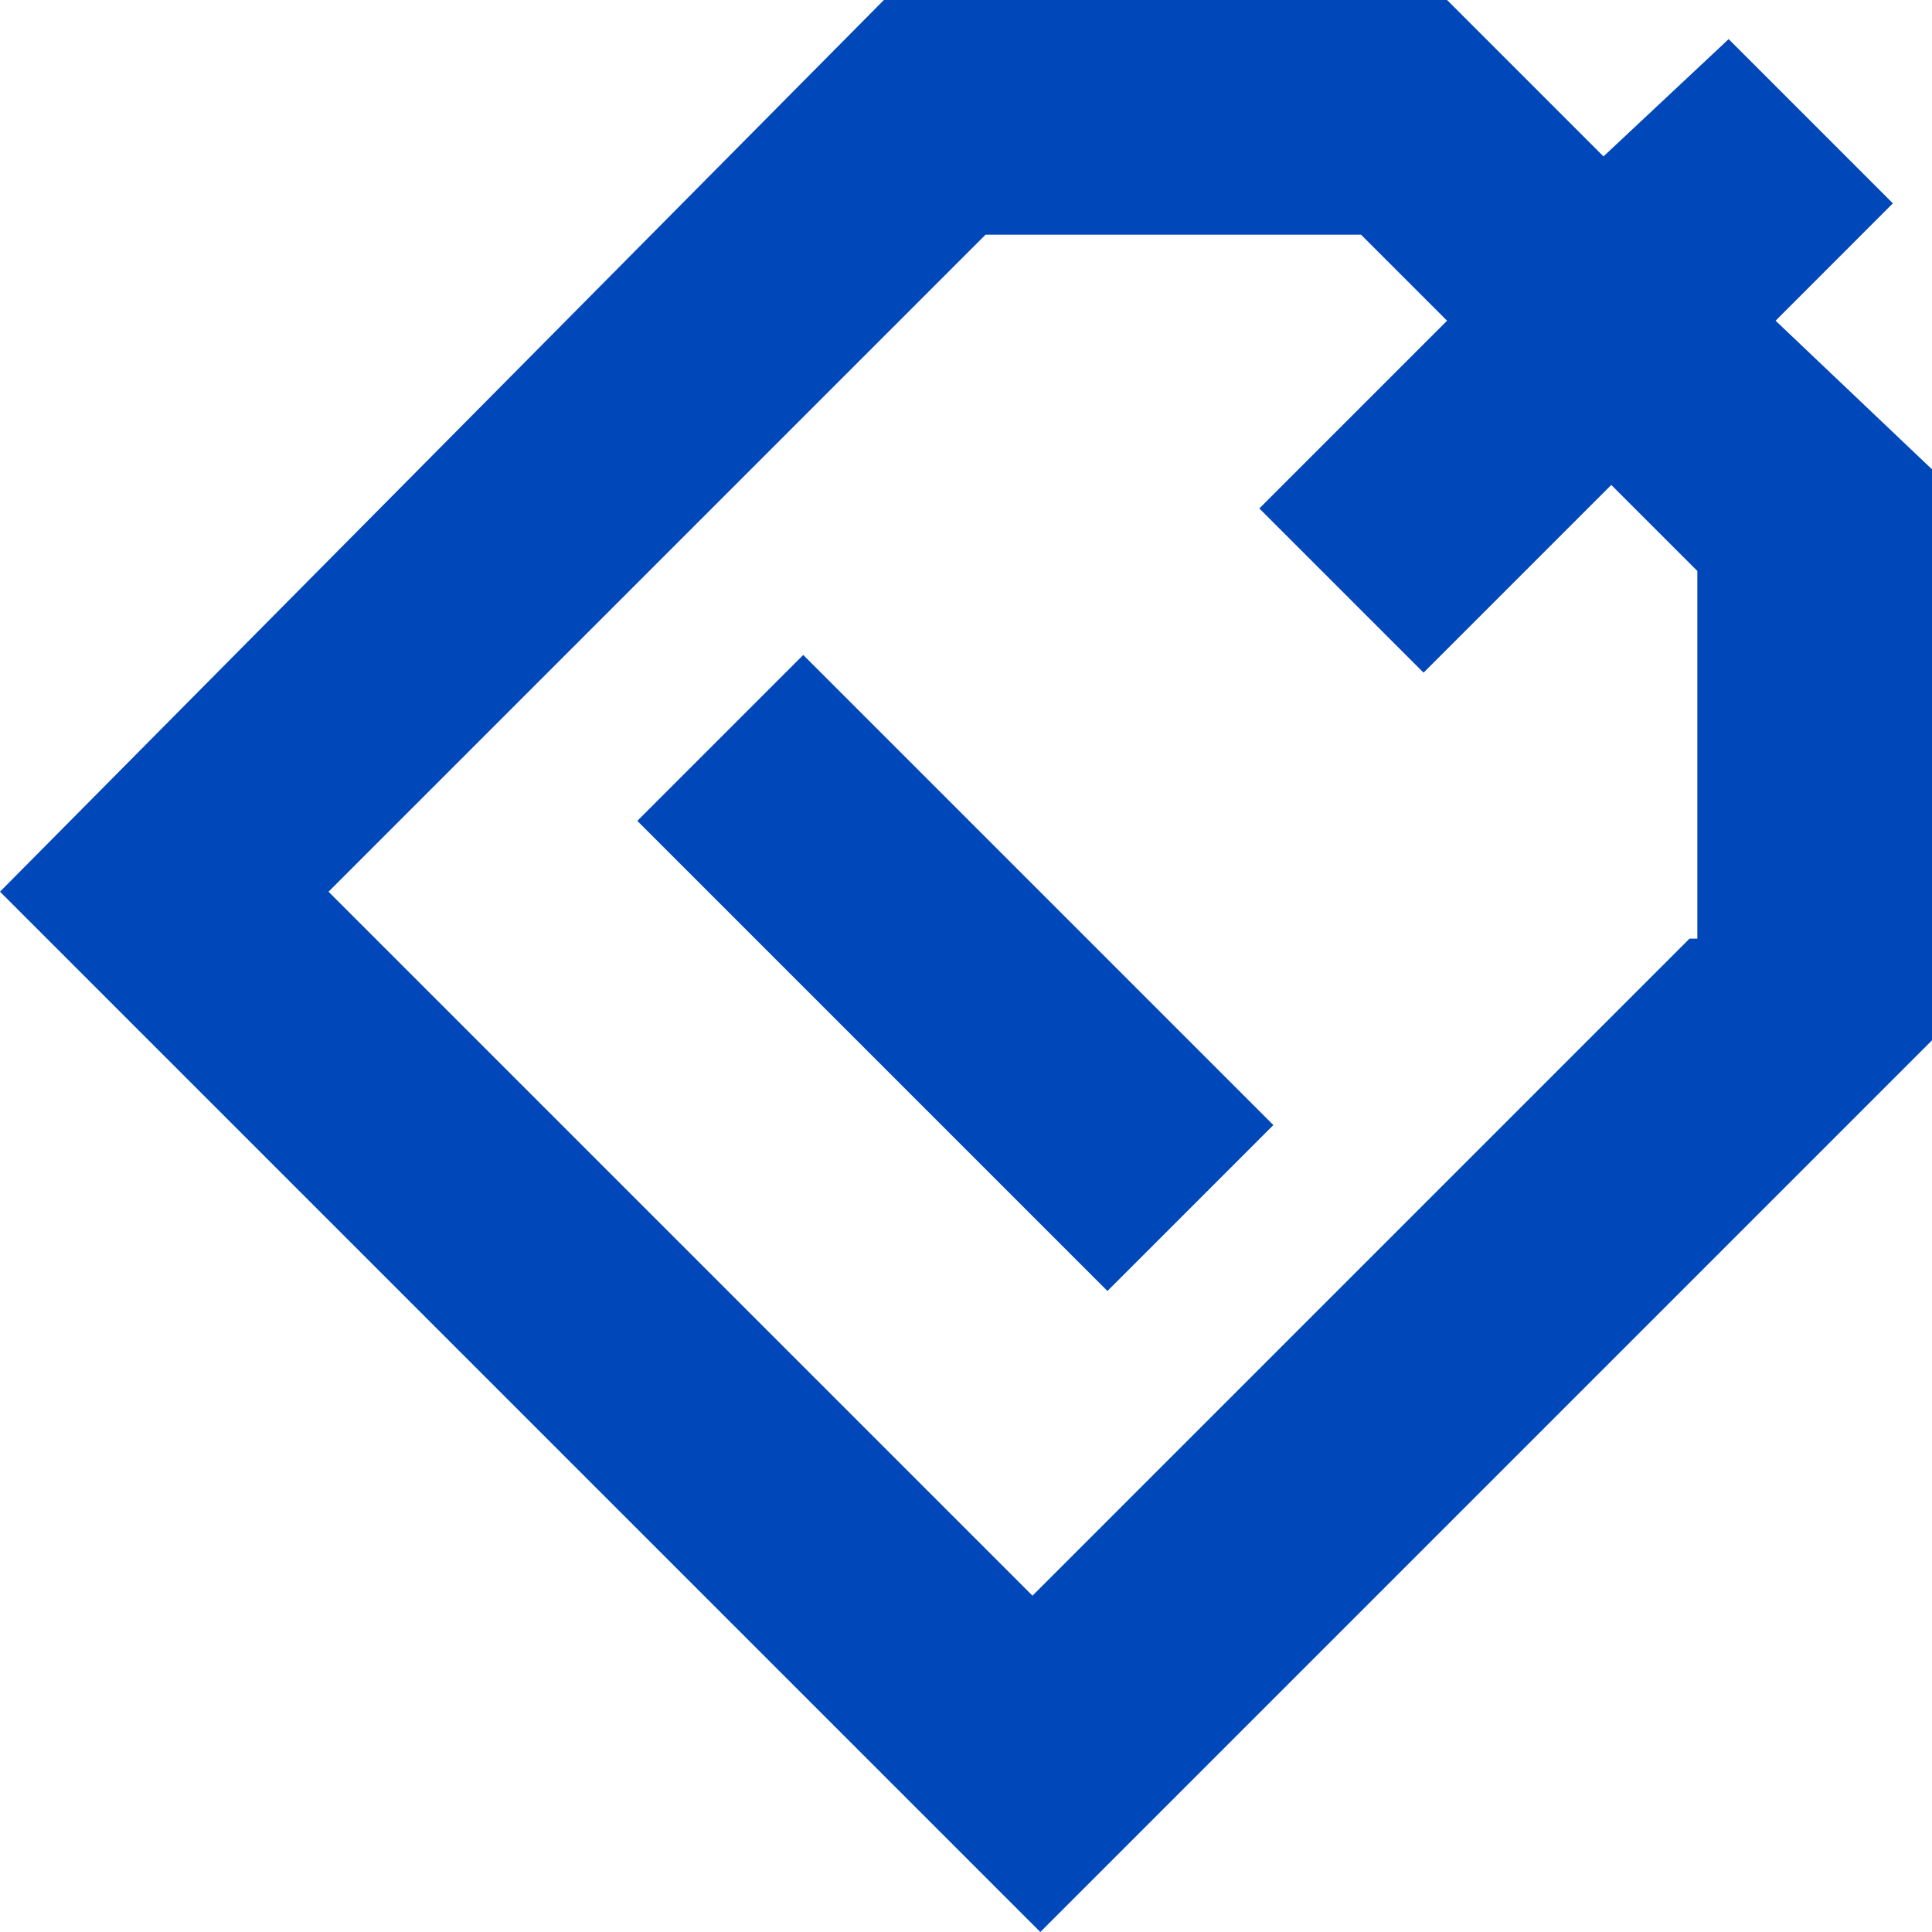 <?xml version="1.0" encoding="UTF-8"?> <svg xmlns="http://www.w3.org/2000/svg" width="24" height="24" viewBox="0 0 24 24" fill="none"><path d="M22.057 3.984L23.514 2.526L21.474 0.486L19.919 1.943L17.976 0H10.98L0 11.077L12.923 24L24 12.923V5.83L22.057 3.984ZM20.988 11.66L12.826 19.822L4.081 11.077L12.243 2.915H16.907L17.976 3.984L15.644 6.316L17.684 8.356L20.016 6.024L21.085 7.093V11.66H20.988Z" fill="#0047BA"></path><path d="M9.978 8.136L7.917 10.197L13.757 16.037L15.818 13.976L9.978 8.136Z" fill="#0047BA"></path></svg> 